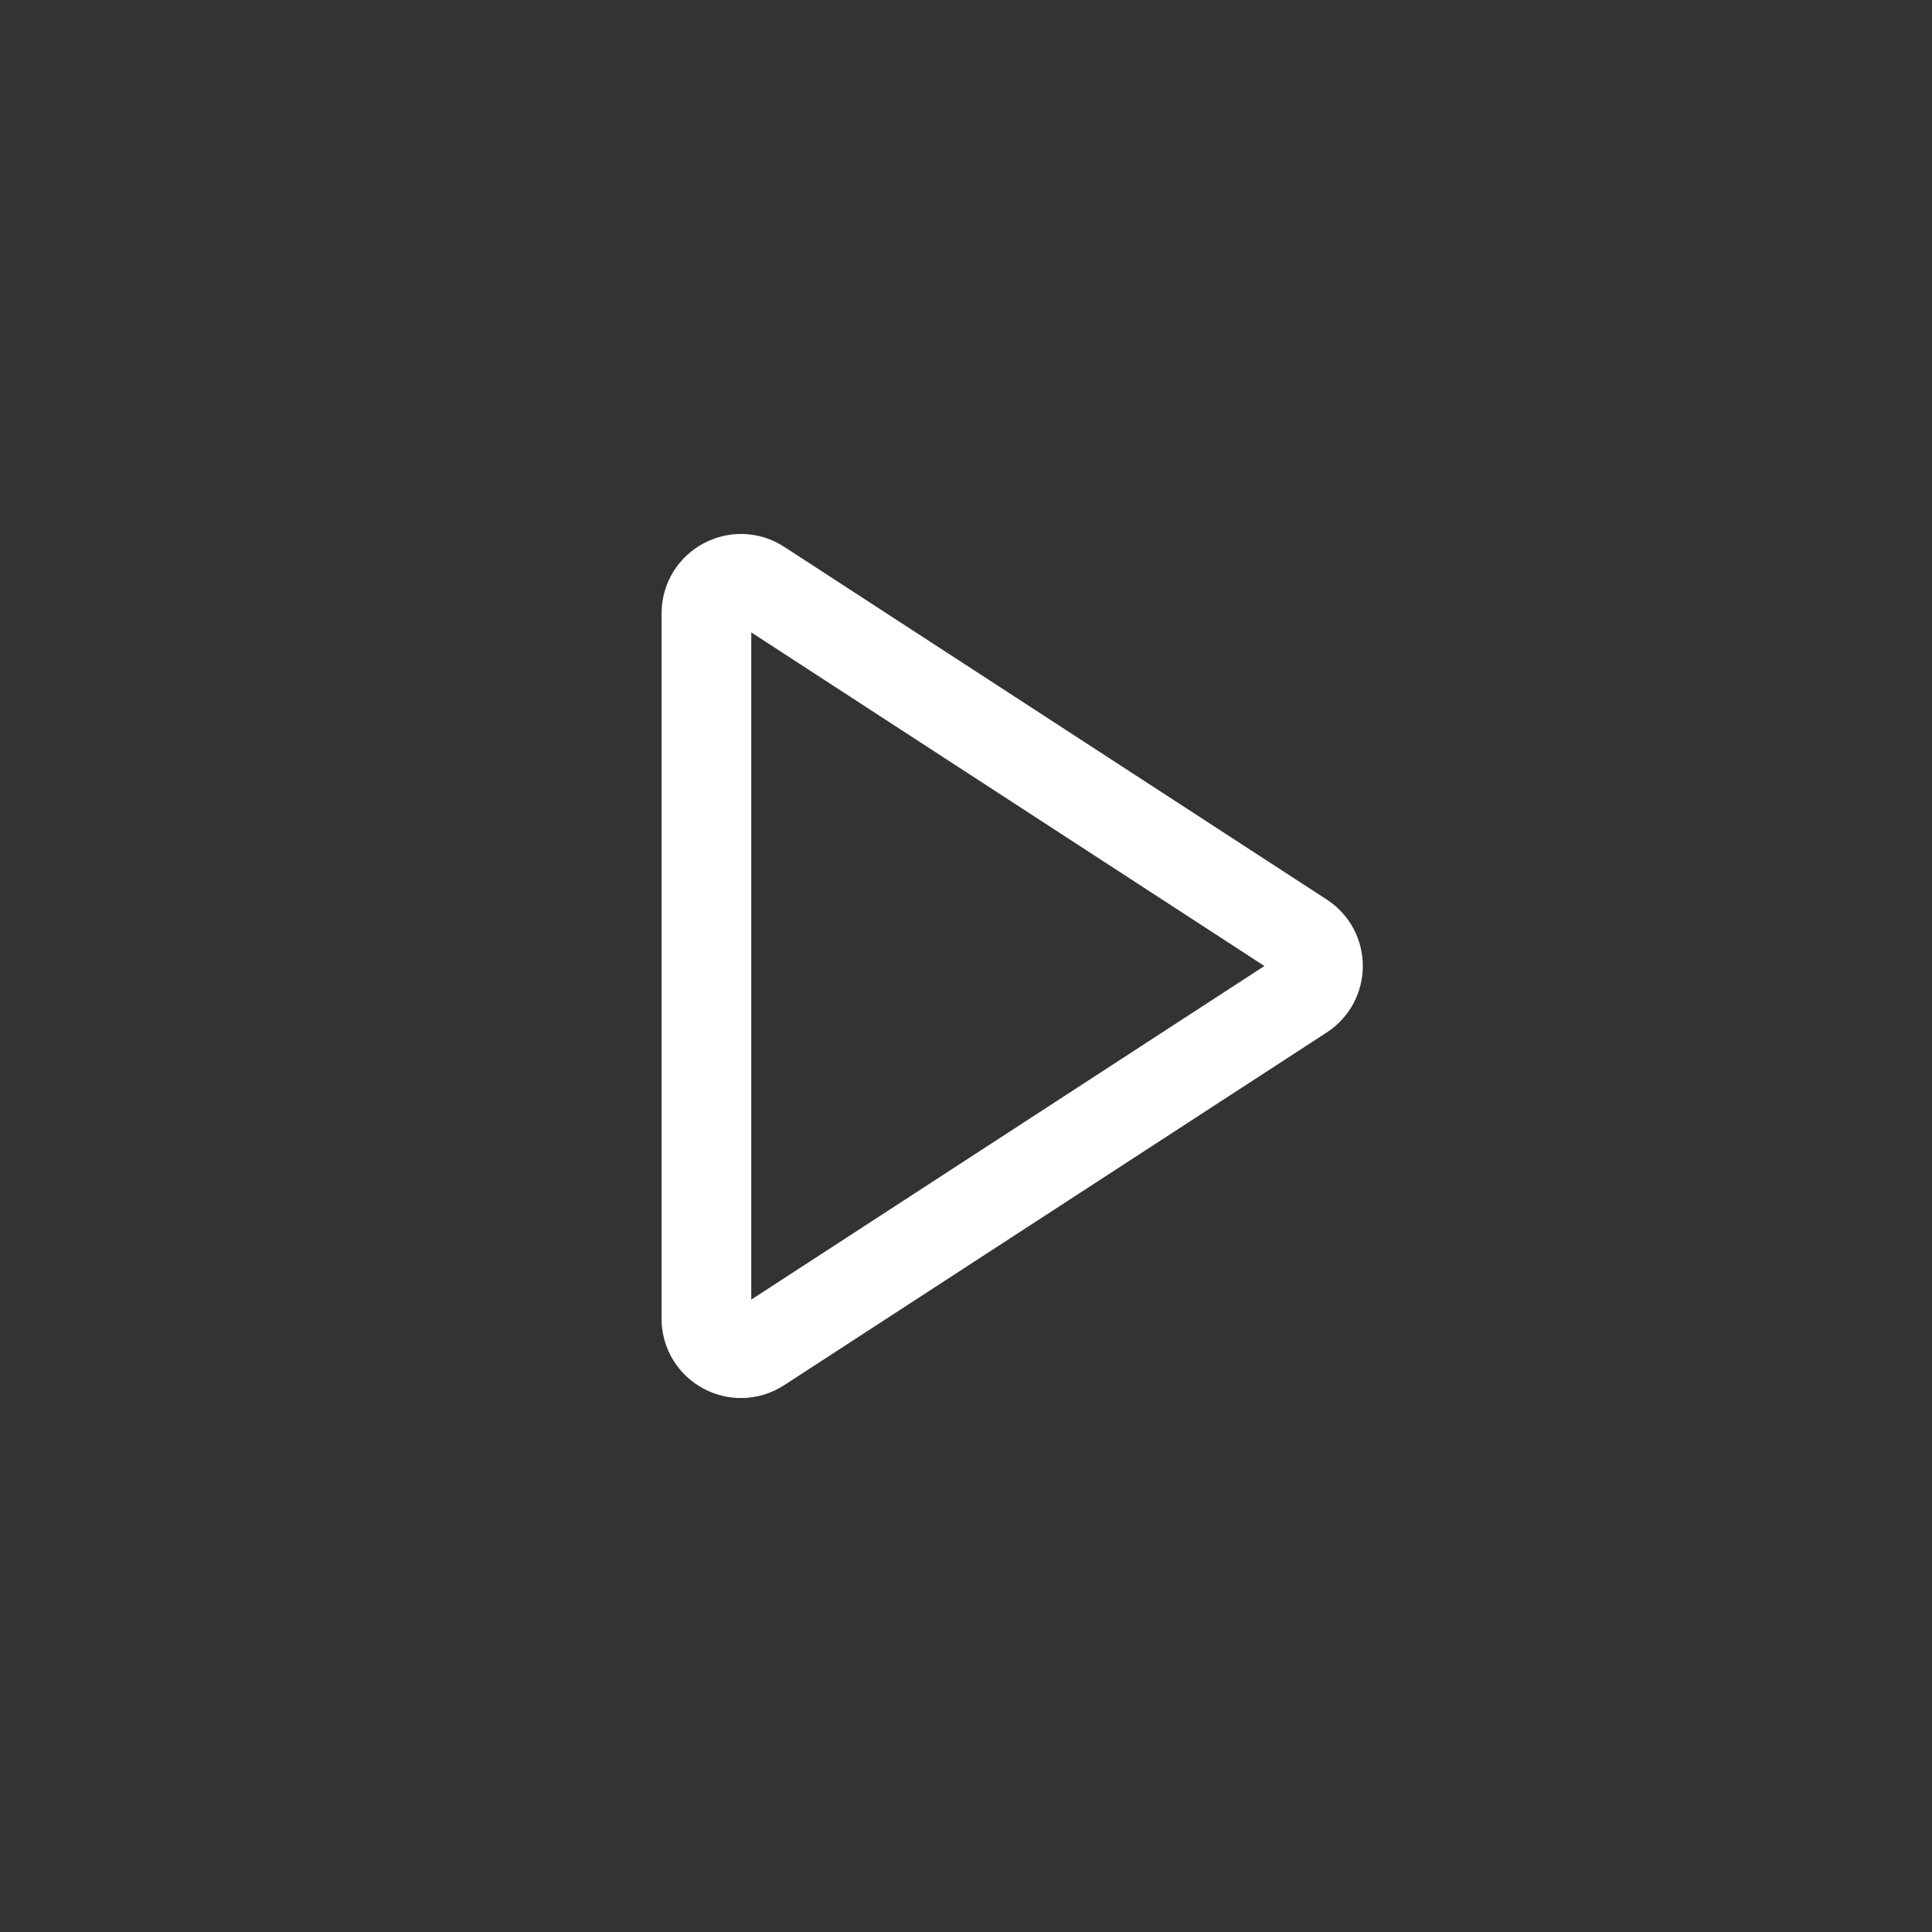 <svg xmlns="http://www.w3.org/2000/svg" fill="none" viewBox="0 0 28 28" height="28" width="28">
<rect x="0" y="0" width="28" height="28" fill="#333333" stroke="none"/>
<path stroke-linejoin="round" stroke-width="1.3" stroke="white" d="M18.873 13.581C19.177 13.778 19.177 14.222 18.873 14.419L11.011 19.53C10.678 19.746 10.238 19.508 10.238 19.111L10.238 8.89C10.238 8.493 10.678 8.254 11.011 8.47L18.873 13.581Z"></path>
</svg>